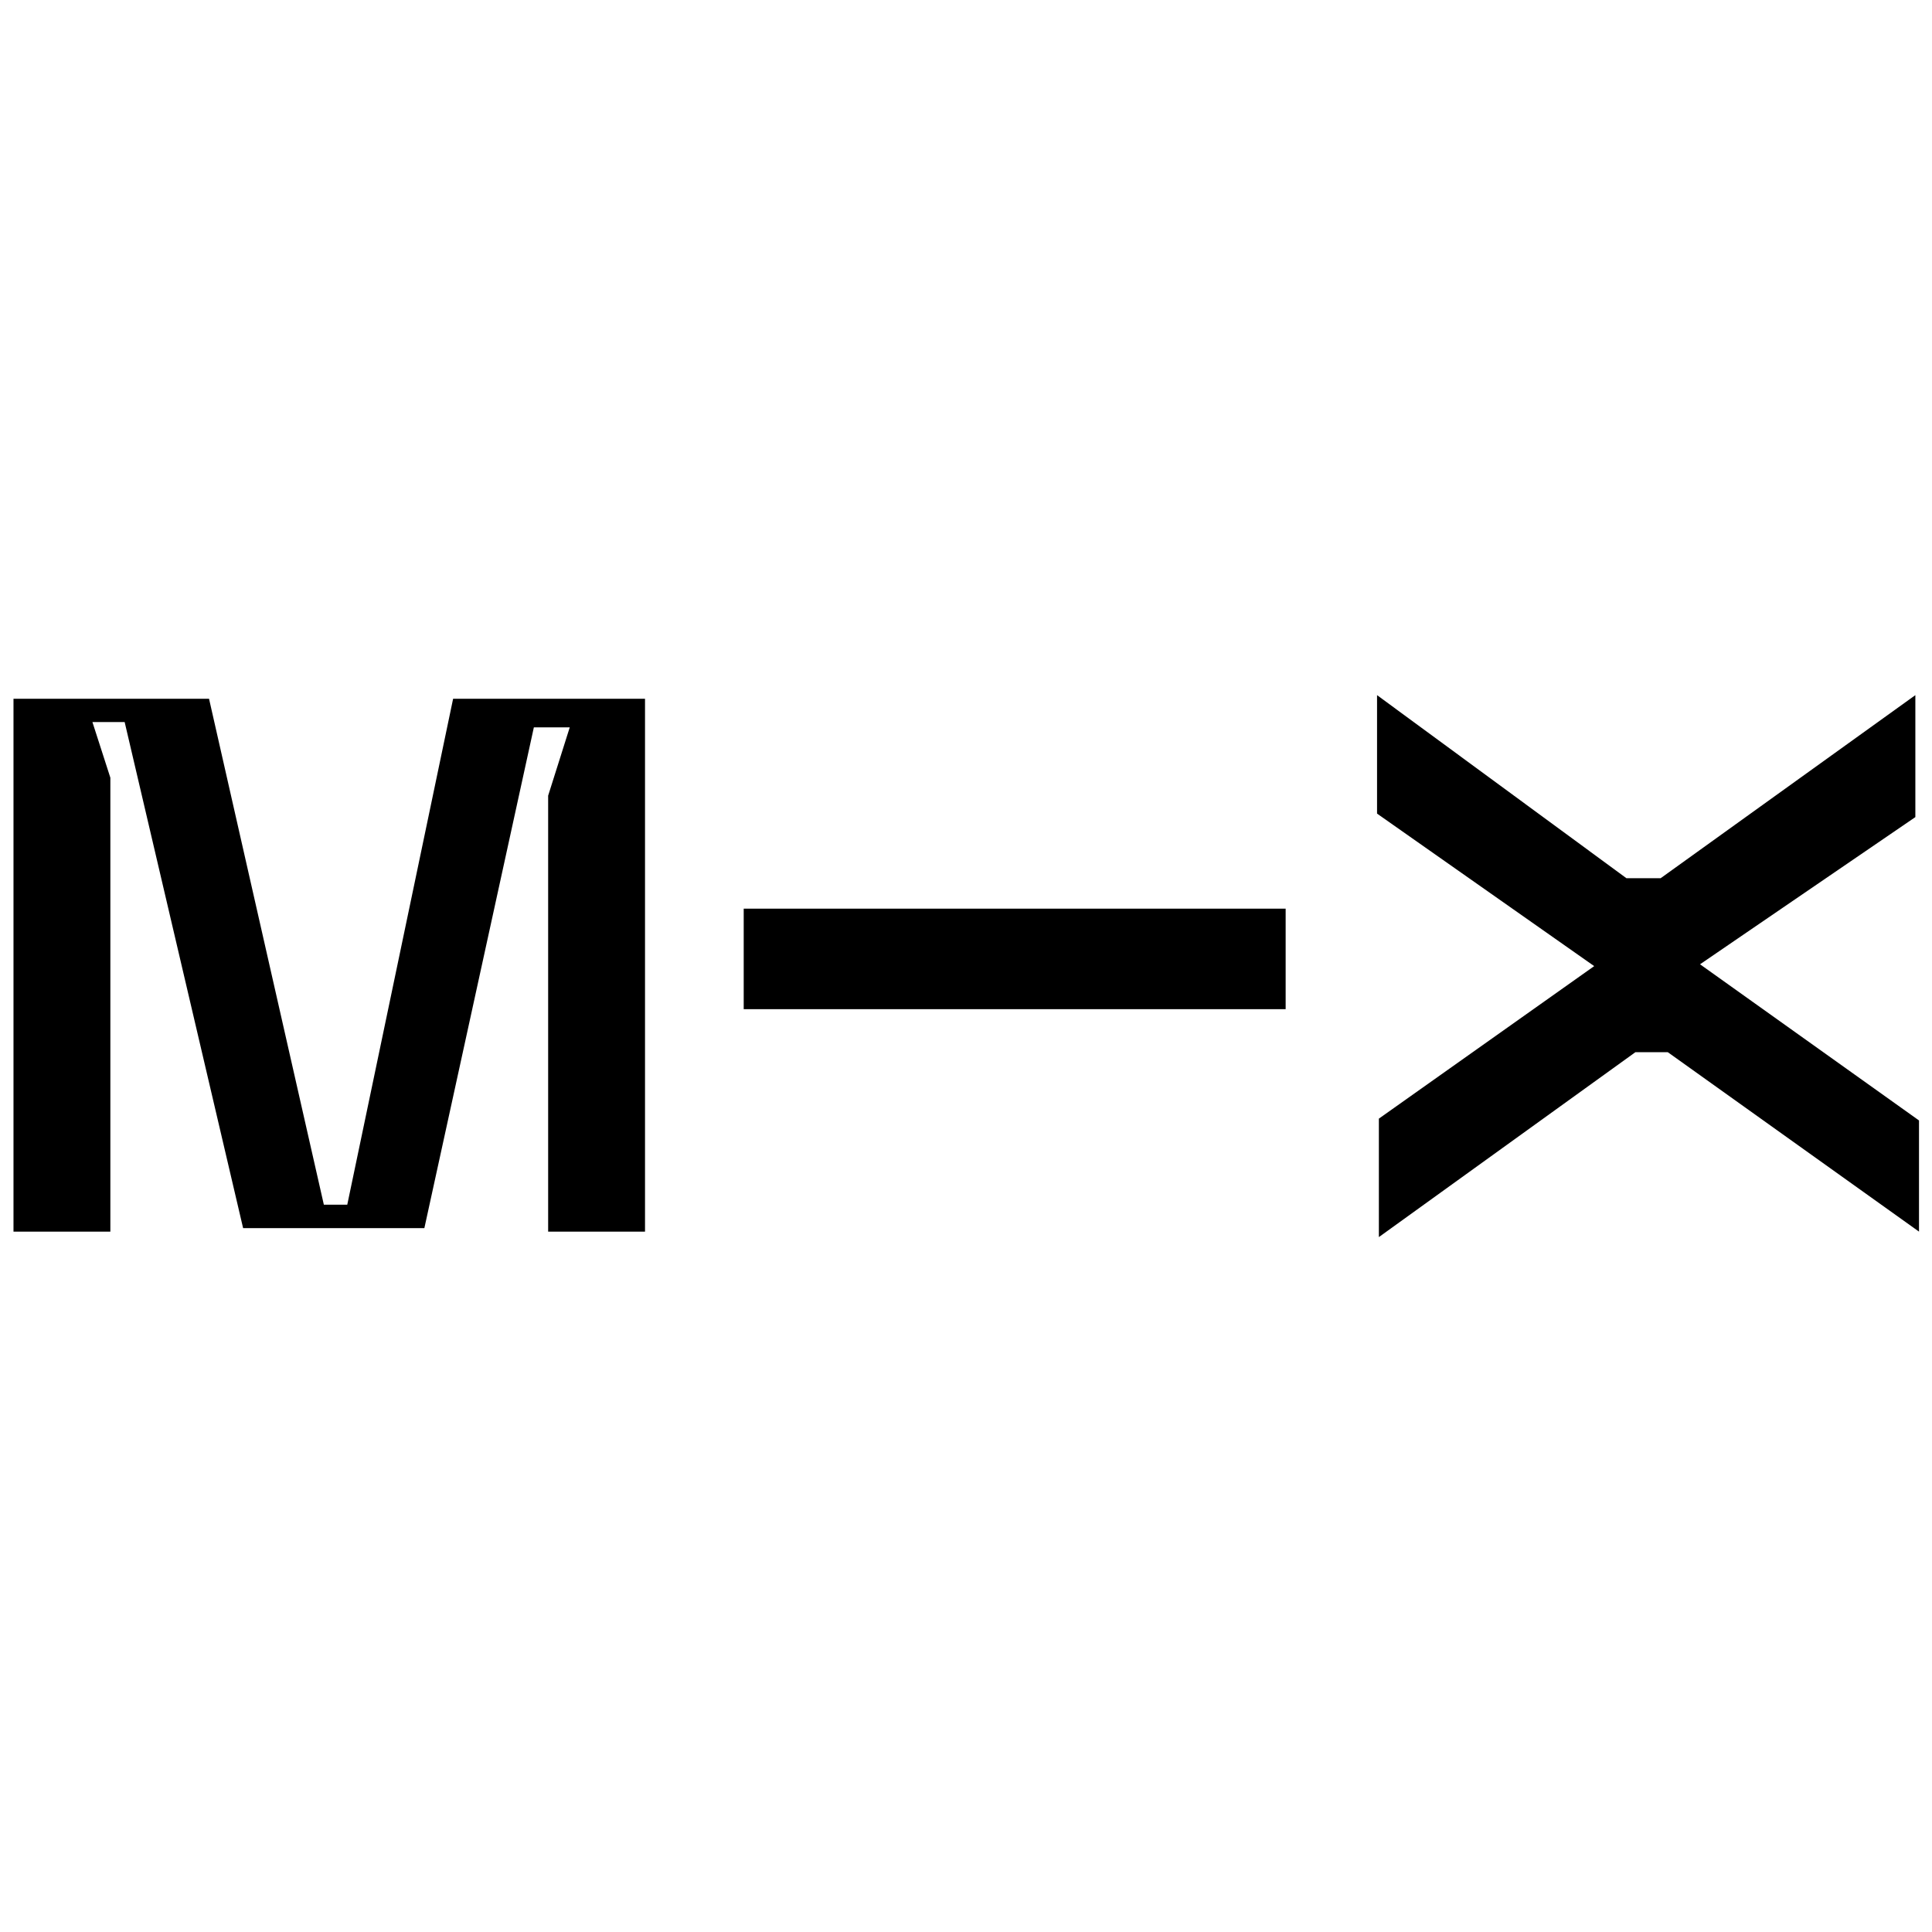 
<svg xmlns="http://www.w3.org/2000/svg" version="1.1" xmlns:xlink="http://www.w3.org/1999/xlink" preserveAspectRatio="none" x="0px" y="0px" width="512px" height="512px" viewBox="0 0 512 512">
<defs>
<g id="Layer0_0_FILL">
<path fill="#000000" stroke="none" d="
M 713.6 347.5
L 713.6 307.85 635.5 252.15 712.3 199.65 712.3 156.15 621.45 221.45 609.25 221.45 520.3 156.15 520.3 198.4 597.75 252.8 520.95 307.2 520.95 349.45 612.45 283.5 624 283.5 713.6 347.5
M 487.7 268.15
L 487.7 232.3 294.4 232.3 294.4 268.15 487.7 268.15
M 219.55 167.65
L 232.35 167.65 224.65 192 224.65 347.5 259.2 347.5 259.2 157.45 190.75 157.45 153 337.9 144.65 337.9 103.7 157.45 33.95 157.45 33.95 347.5 68.5 347.5 68.5 185.6 62.1 165.75 73.6 165.75 115.85 346.25 180.5 346.25 219.55 167.65 Z"/>
</g>
</defs>

<g transform="matrix( 0.743, 0, 0, 0.743, -21.65,68.2) ">
<use xlink:href="#Layer0_0_FILL"/>
</g>
</svg>
